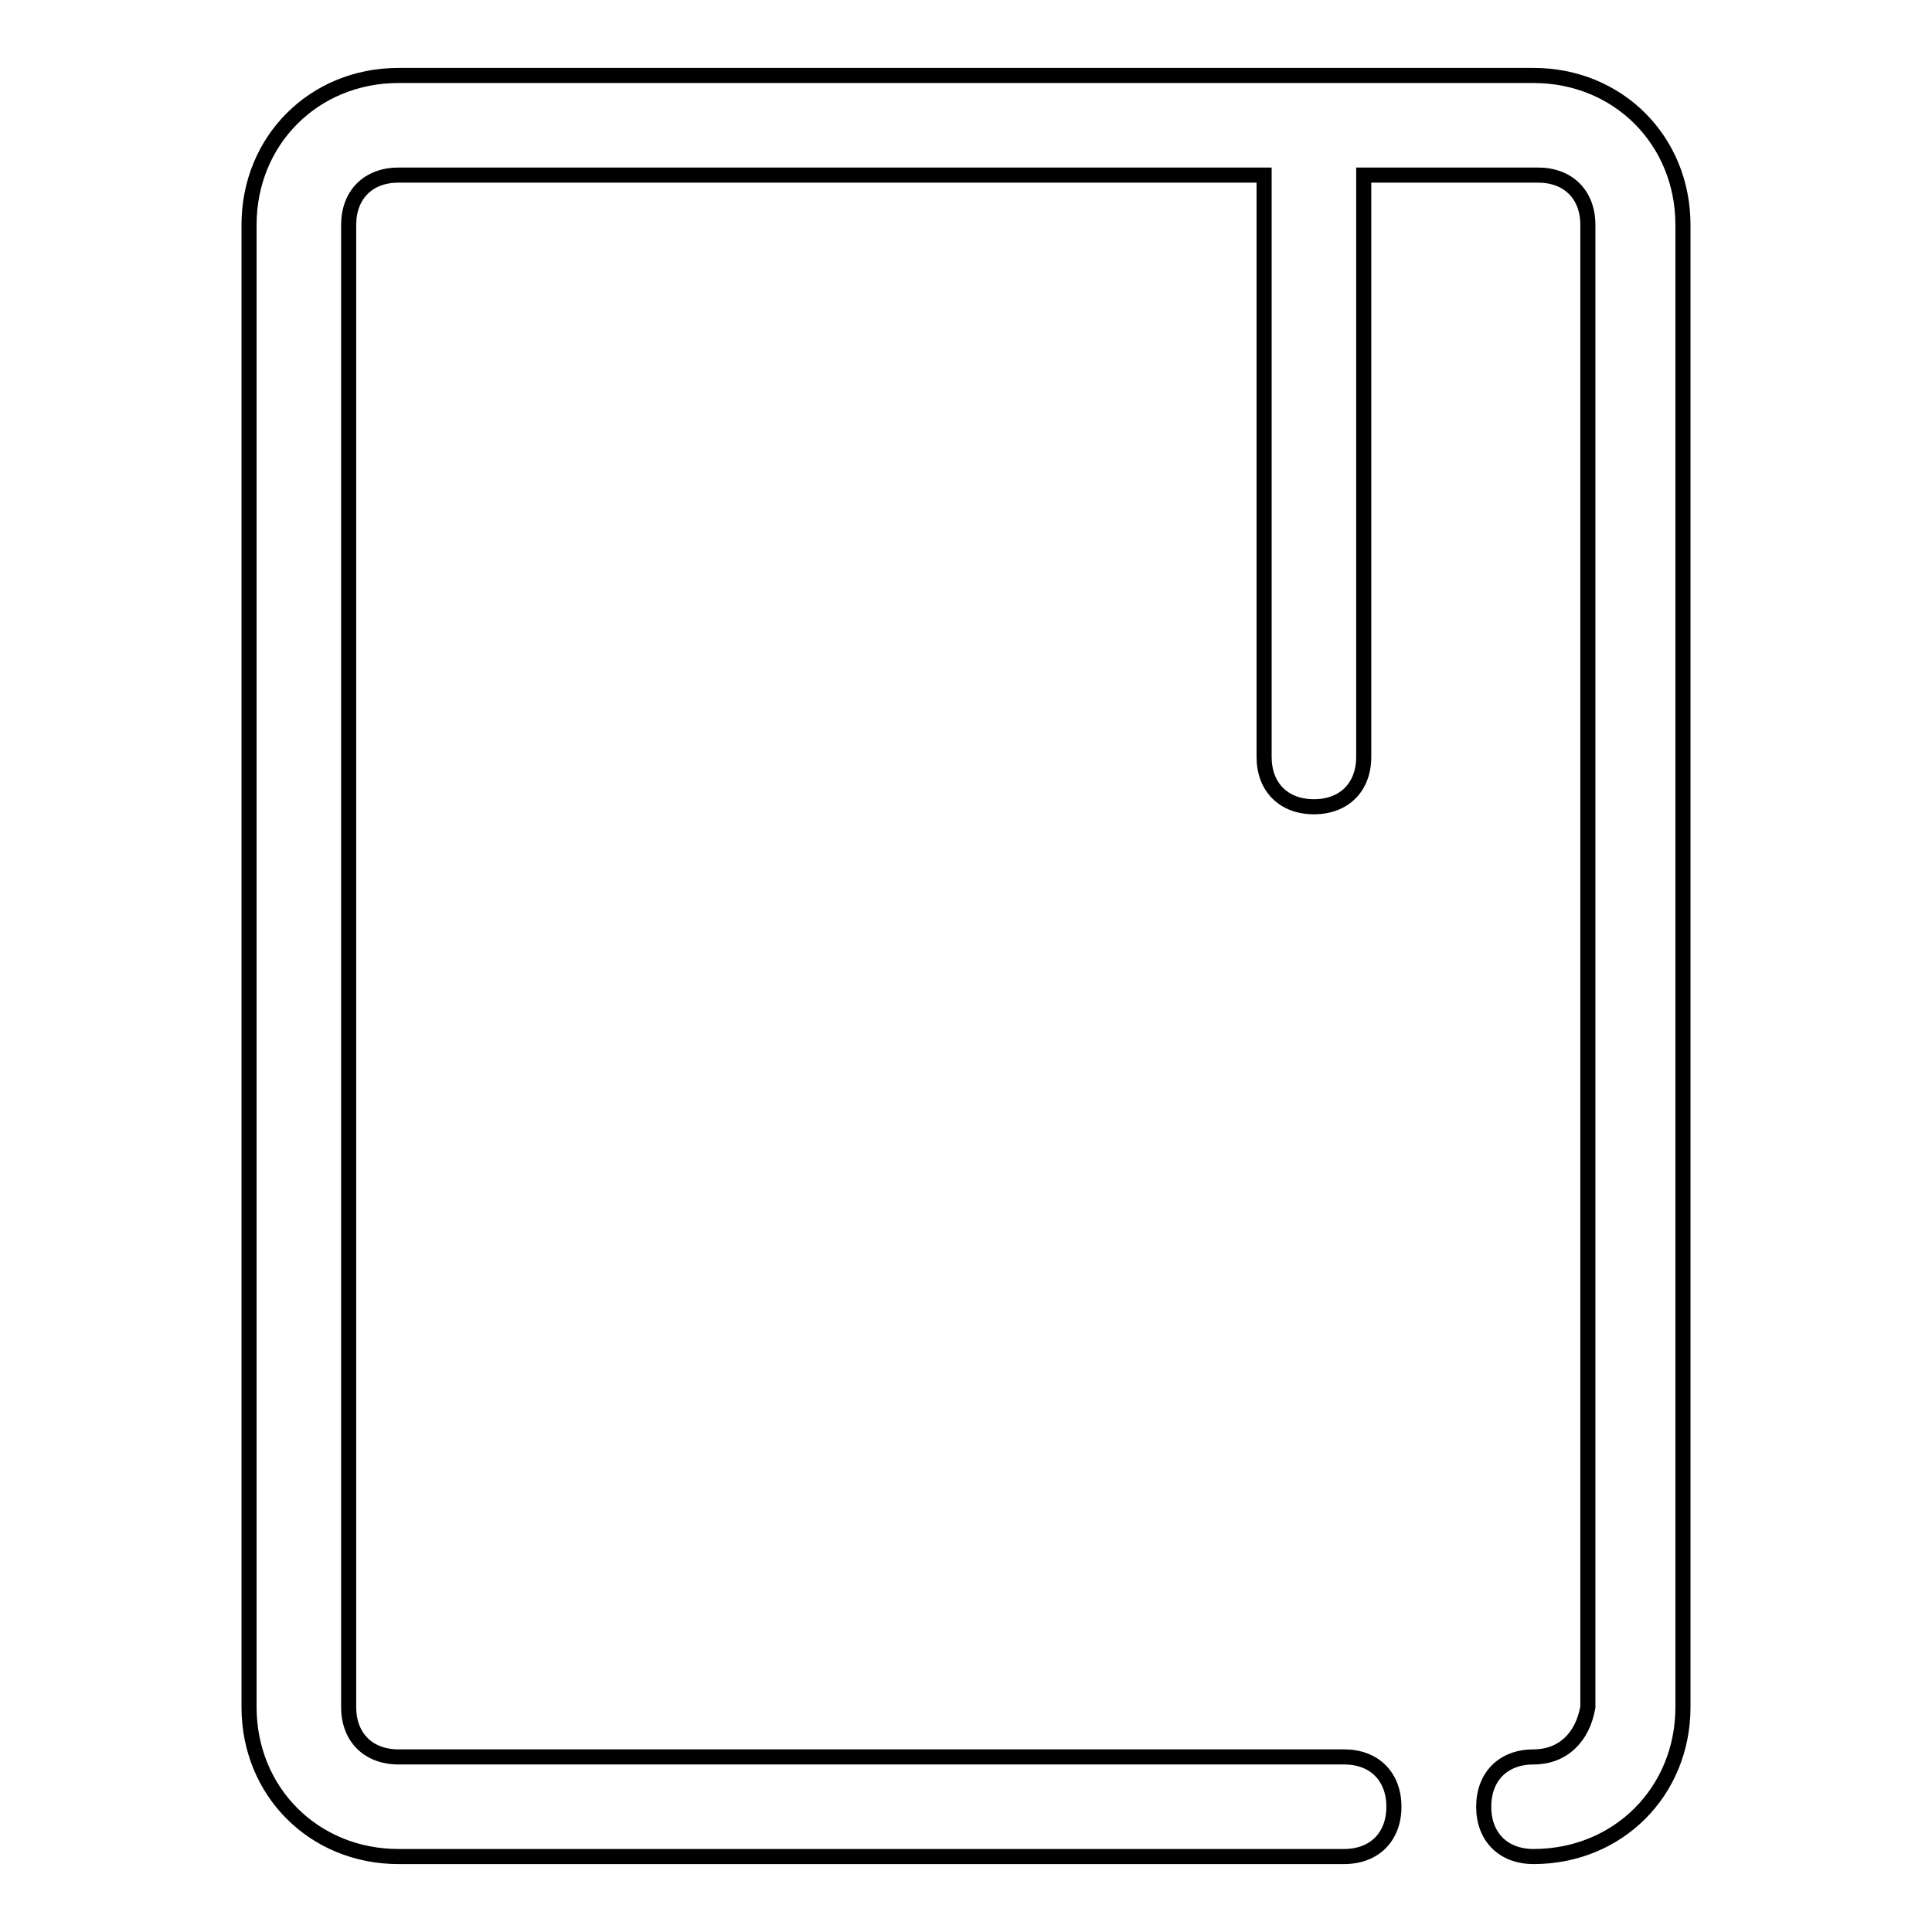 <?xml version="1.0" encoding="utf-8"?>
<!-- Svg Vector Icons : http://www.onlinewebfonts.com/icon -->
<!DOCTYPE svg PUBLIC "-//W3C//DTD SVG 1.1//EN" "http://www.w3.org/Graphics/SVG/1.1/DTD/svg11.dtd">
<svg version="1.1" xmlns="http://www.w3.org/2000/svg" xmlns:xlink="http://www.w3.org/1999/xlink" x="0px" y="0px" viewBox="0 0 256 256" enable-background="new 0 0 256 256" xml:space="preserve">
<g> <path stroke-width="2" fill-opacity="0" stroke="#000000"  d="M203.2,232.8c-4,0-6.6,2.6-6.6,6.6c0,4,2.6,6.6,6.6,6.6c11.2,0,19.8-8.6,19.8-19.8V29.8 c0-11.2-8.6-19.8-19.8-19.8H52.8c-11.2,0-19.8,8.6-19.8,19.8v196.4c0,11.2,8.6,19.8,19.8,19.8h125.3c4,0,6.6-2.6,6.6-6.6 c0-4-2.6-6.6-6.6-6.6H52.8c-4,0-6.6-2.6-6.6-6.6V29.8c0-4,2.6-6.6,6.6-6.6h114.7v77.1c0,4,2.6,6.6,6.6,6.6c4,0,6.6-2.6,6.6-6.6 V23.2h23.1c4,0,6.6,2.6,6.6,6.6v196.4C209.7,230.2,207.1,232.8,203.2,232.8L203.2,232.8z"/></g>
</svg>